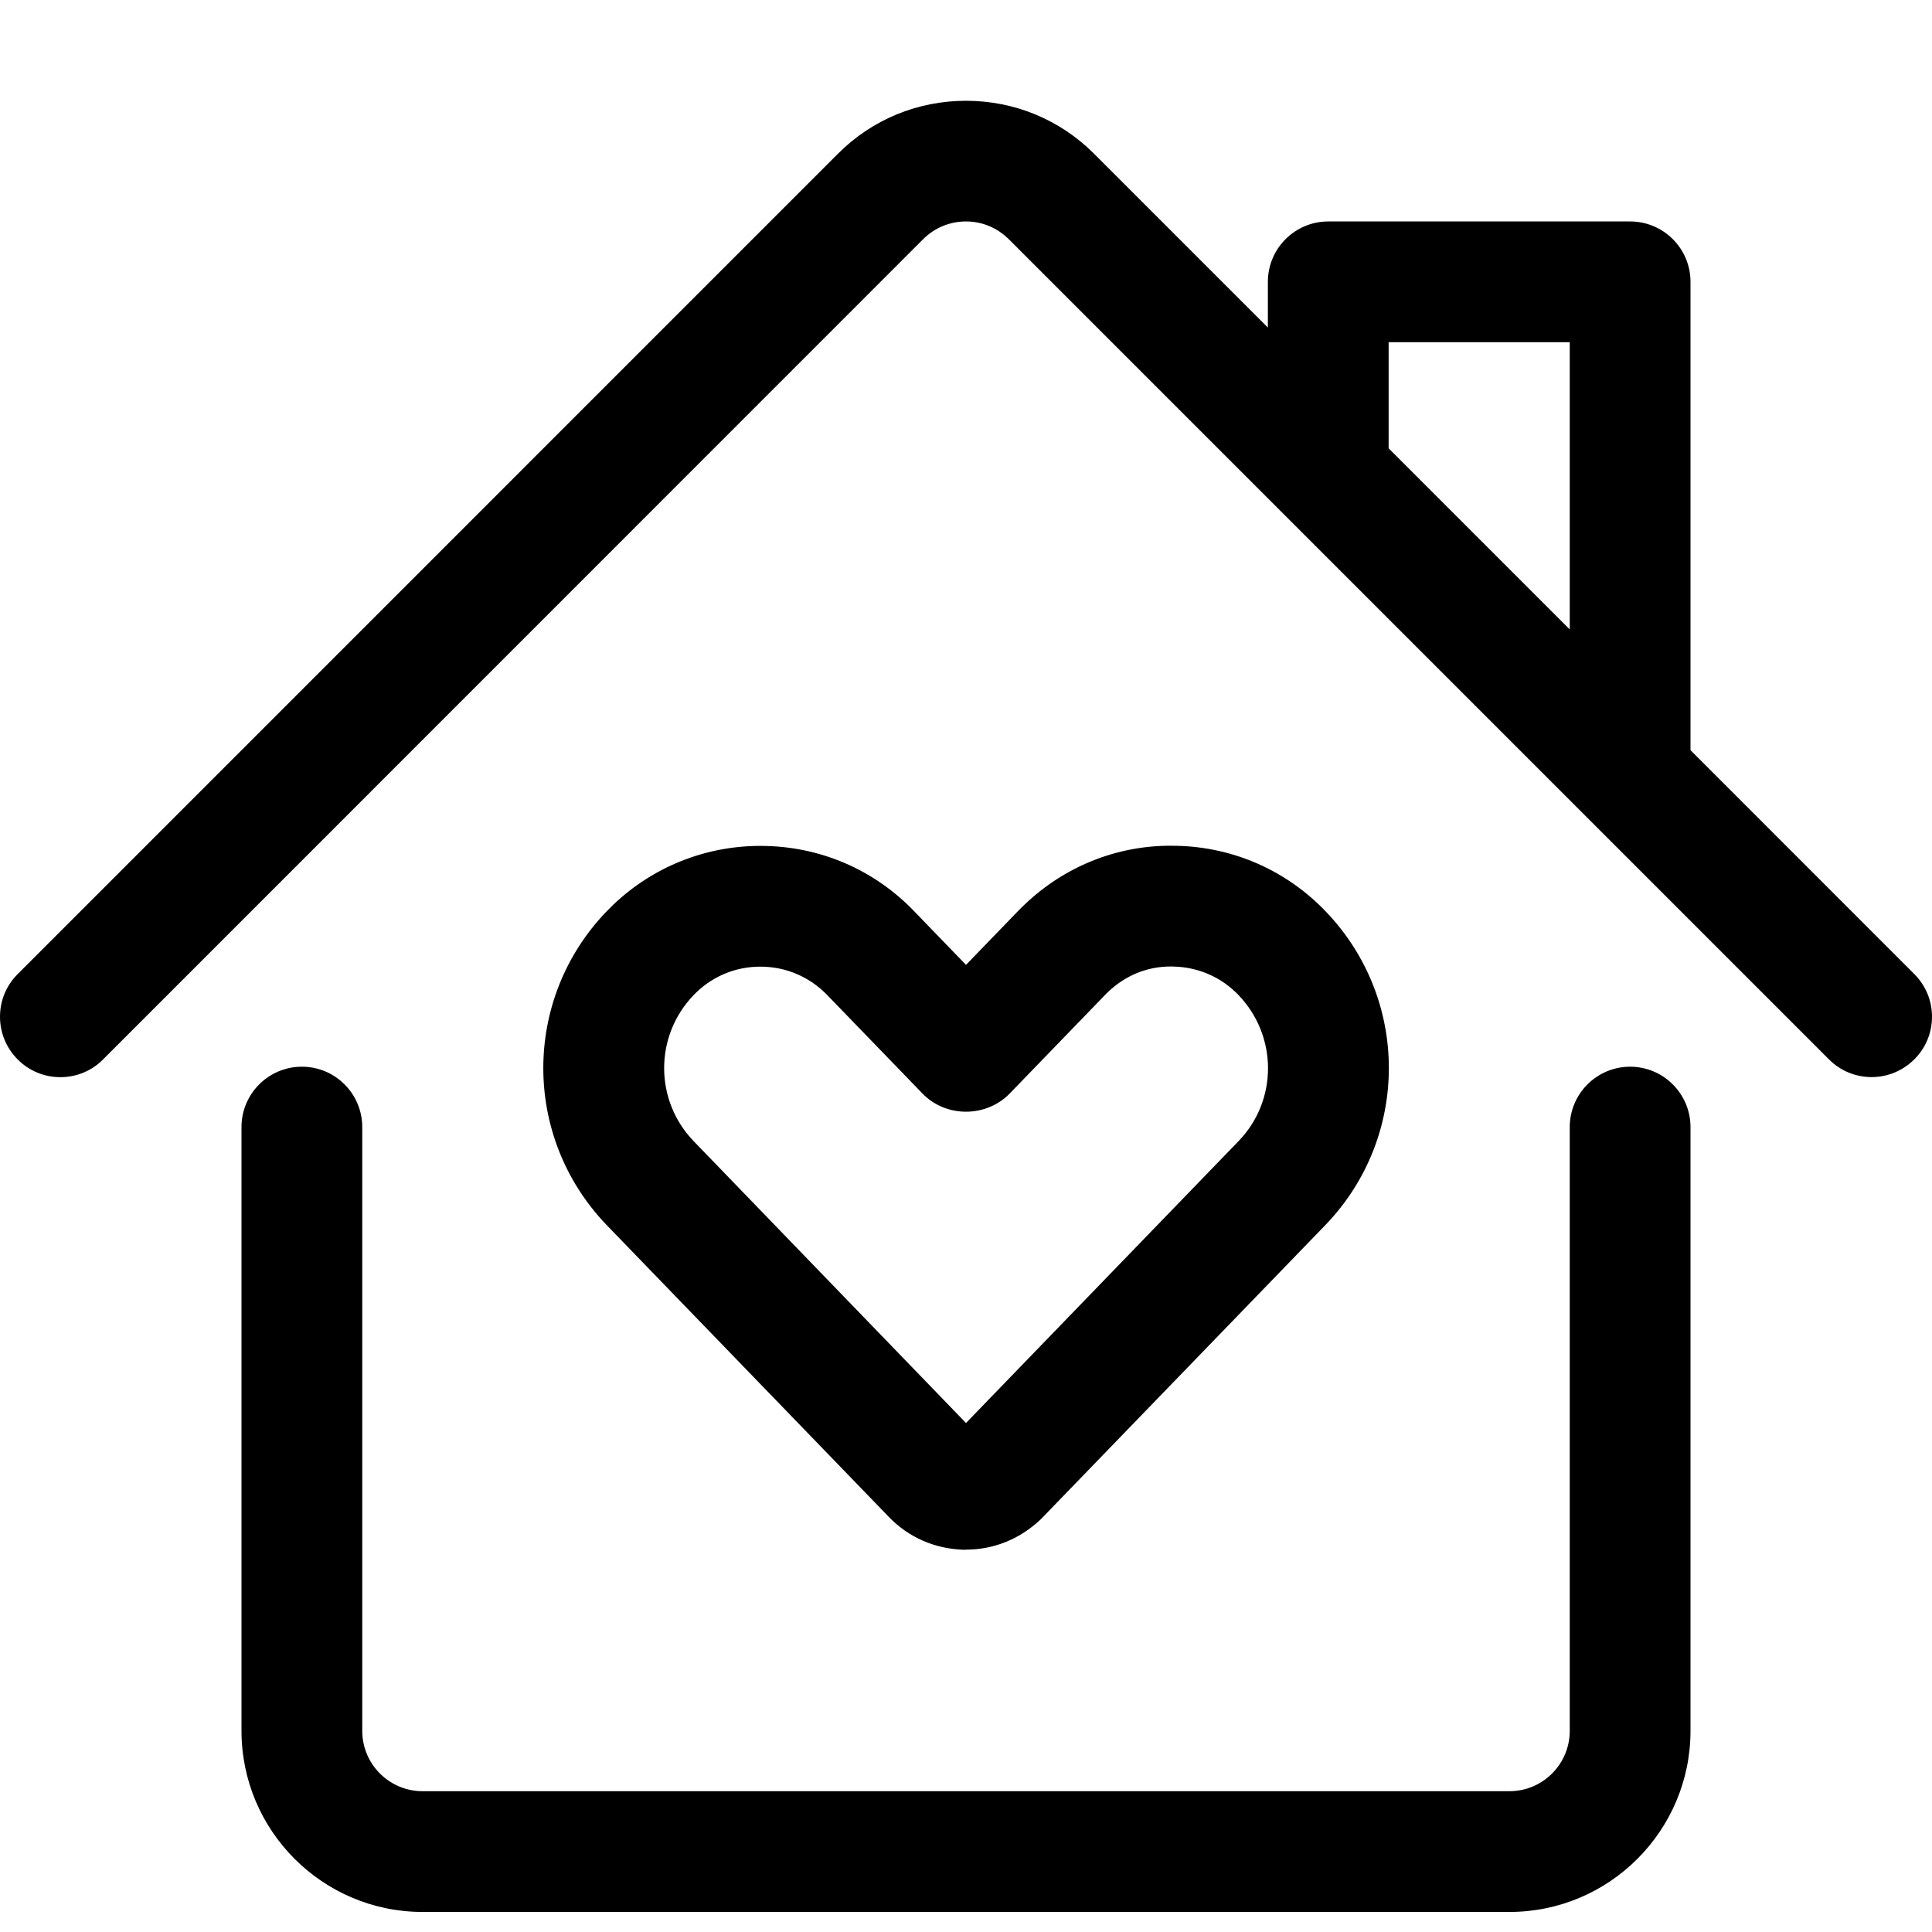 <?xml version="1.0" encoding="utf-8"?>
<!-- Generator: Adobe Illustrator 22.1.0, SVG Export Plug-In . SVG Version: 6.00 Build 0)  -->
<svg version="1.1" id="Layer_1" xmlns="http://www.w3.org/2000/svg" xmlns:xlink="http://www.w3.org/1999/xlink" x="0px" y="0px"
	 viewBox="0 0 24 24" style="enable-background:new 0 0 24 24;" xml:space="preserve">
<title>house-heart</title>
<g>
	<path d="M5.25,23.751c-1.241,0-2.25-1.009-2.25-2.25v-7.5c0-0.414,0.336-0.75,0.75-0.75s0.75,0.336,0.75,0.75v7.5
		c0,0.414,0.336,0.75,0.75,0.75h13.5c0.414,0,0.75-0.336,0.75-0.75v-7.5c0-0.414,0.336-0.75,0.75-0.75S21,13.588,21,14.001v7.5
		c0,1.241-1.009,2.25-2.25,2.25H5.25z"/>
	<path d="M23.25,13.38c-0.2,0-0.389-0.078-0.53-0.22L12.536,2.976C12.389,2.829,12.201,2.751,12,2.751
		c-0.201,0-0.389,0.078-0.531,0.219L1.28,13.161c-0.141,0.142-0.33,0.22-0.53,0.22s-0.389-0.078-0.53-0.22
		C0.078,13.019,0,12.83,0,12.63c0-0.2,0.078-0.389,0.22-0.53L10.409,1.91c0.424-0.425,0.99-0.658,1.591-0.658
		c0.598,0,1.161,0.231,1.584,0.651l2.166,2.166V3.501c0-0.414,0.336-0.75,0.75-0.75h3.75c0.414,0,0.75,0.336,0.75,0.75v5.818
		l2.78,2.781c0.142,0.142,0.22,0.33,0.22,0.53c0,0.2-0.078,0.389-0.22,0.53S23.45,13.38,23.25,13.38z M19.5,7.819V4.251h-2.25v1.318
		L19.5,7.819z"/>
	<path d="M11.983,19.252c-0.369-0.009-0.7-0.155-0.945-0.412l-3.507-3.627c-1.042-1.091-1.042-2.796-0.003-3.884
		c0.03-0.031,0.06-0.061,0.091-0.091c0.494-0.47,1.143-0.73,1.827-0.73c0.733,0,1.415,0.292,1.919,0.821L12,11.986l0.64-0.662
		c0.025-0.026,0.056-0.058,0.089-0.088c0.493-0.47,1.136-0.73,1.809-0.73c0.028,0,0.056,0,0.084,0.001
		c0.705,0.017,1.364,0.308,1.852,0.821c1.039,1.088,1.038,2.792,0,3.88l-3.543,3.663c-0.26,0.248-0.586,0.379-0.929,0.379
		C11.999,19.252,11.985,19.252,11.983,19.252z M9.445,12.008c-0.297,0-0.578,0.112-0.792,0.317
		c-0.014,0.013-0.027,0.026-0.039,0.039c-0.485,0.507-0.485,1.302,0,1.809L12,17.677l3.391-3.507
		c0.482-0.504,0.481-1.298-0.003-1.806c-0.212-0.223-0.498-0.349-0.805-0.357l-0.038-0.001c-0.294,0-0.564,0.11-0.782,0.318
		c-0.016,0.015-0.028,0.028-0.041,0.041l-1.182,1.222C12.401,13.729,12.205,13.81,12,13.81s-0.401-0.081-0.539-0.224l-1.179-1.219
		C10.06,12.135,9.764,12.008,9.445,12.008z"/>
</g>
</svg>
